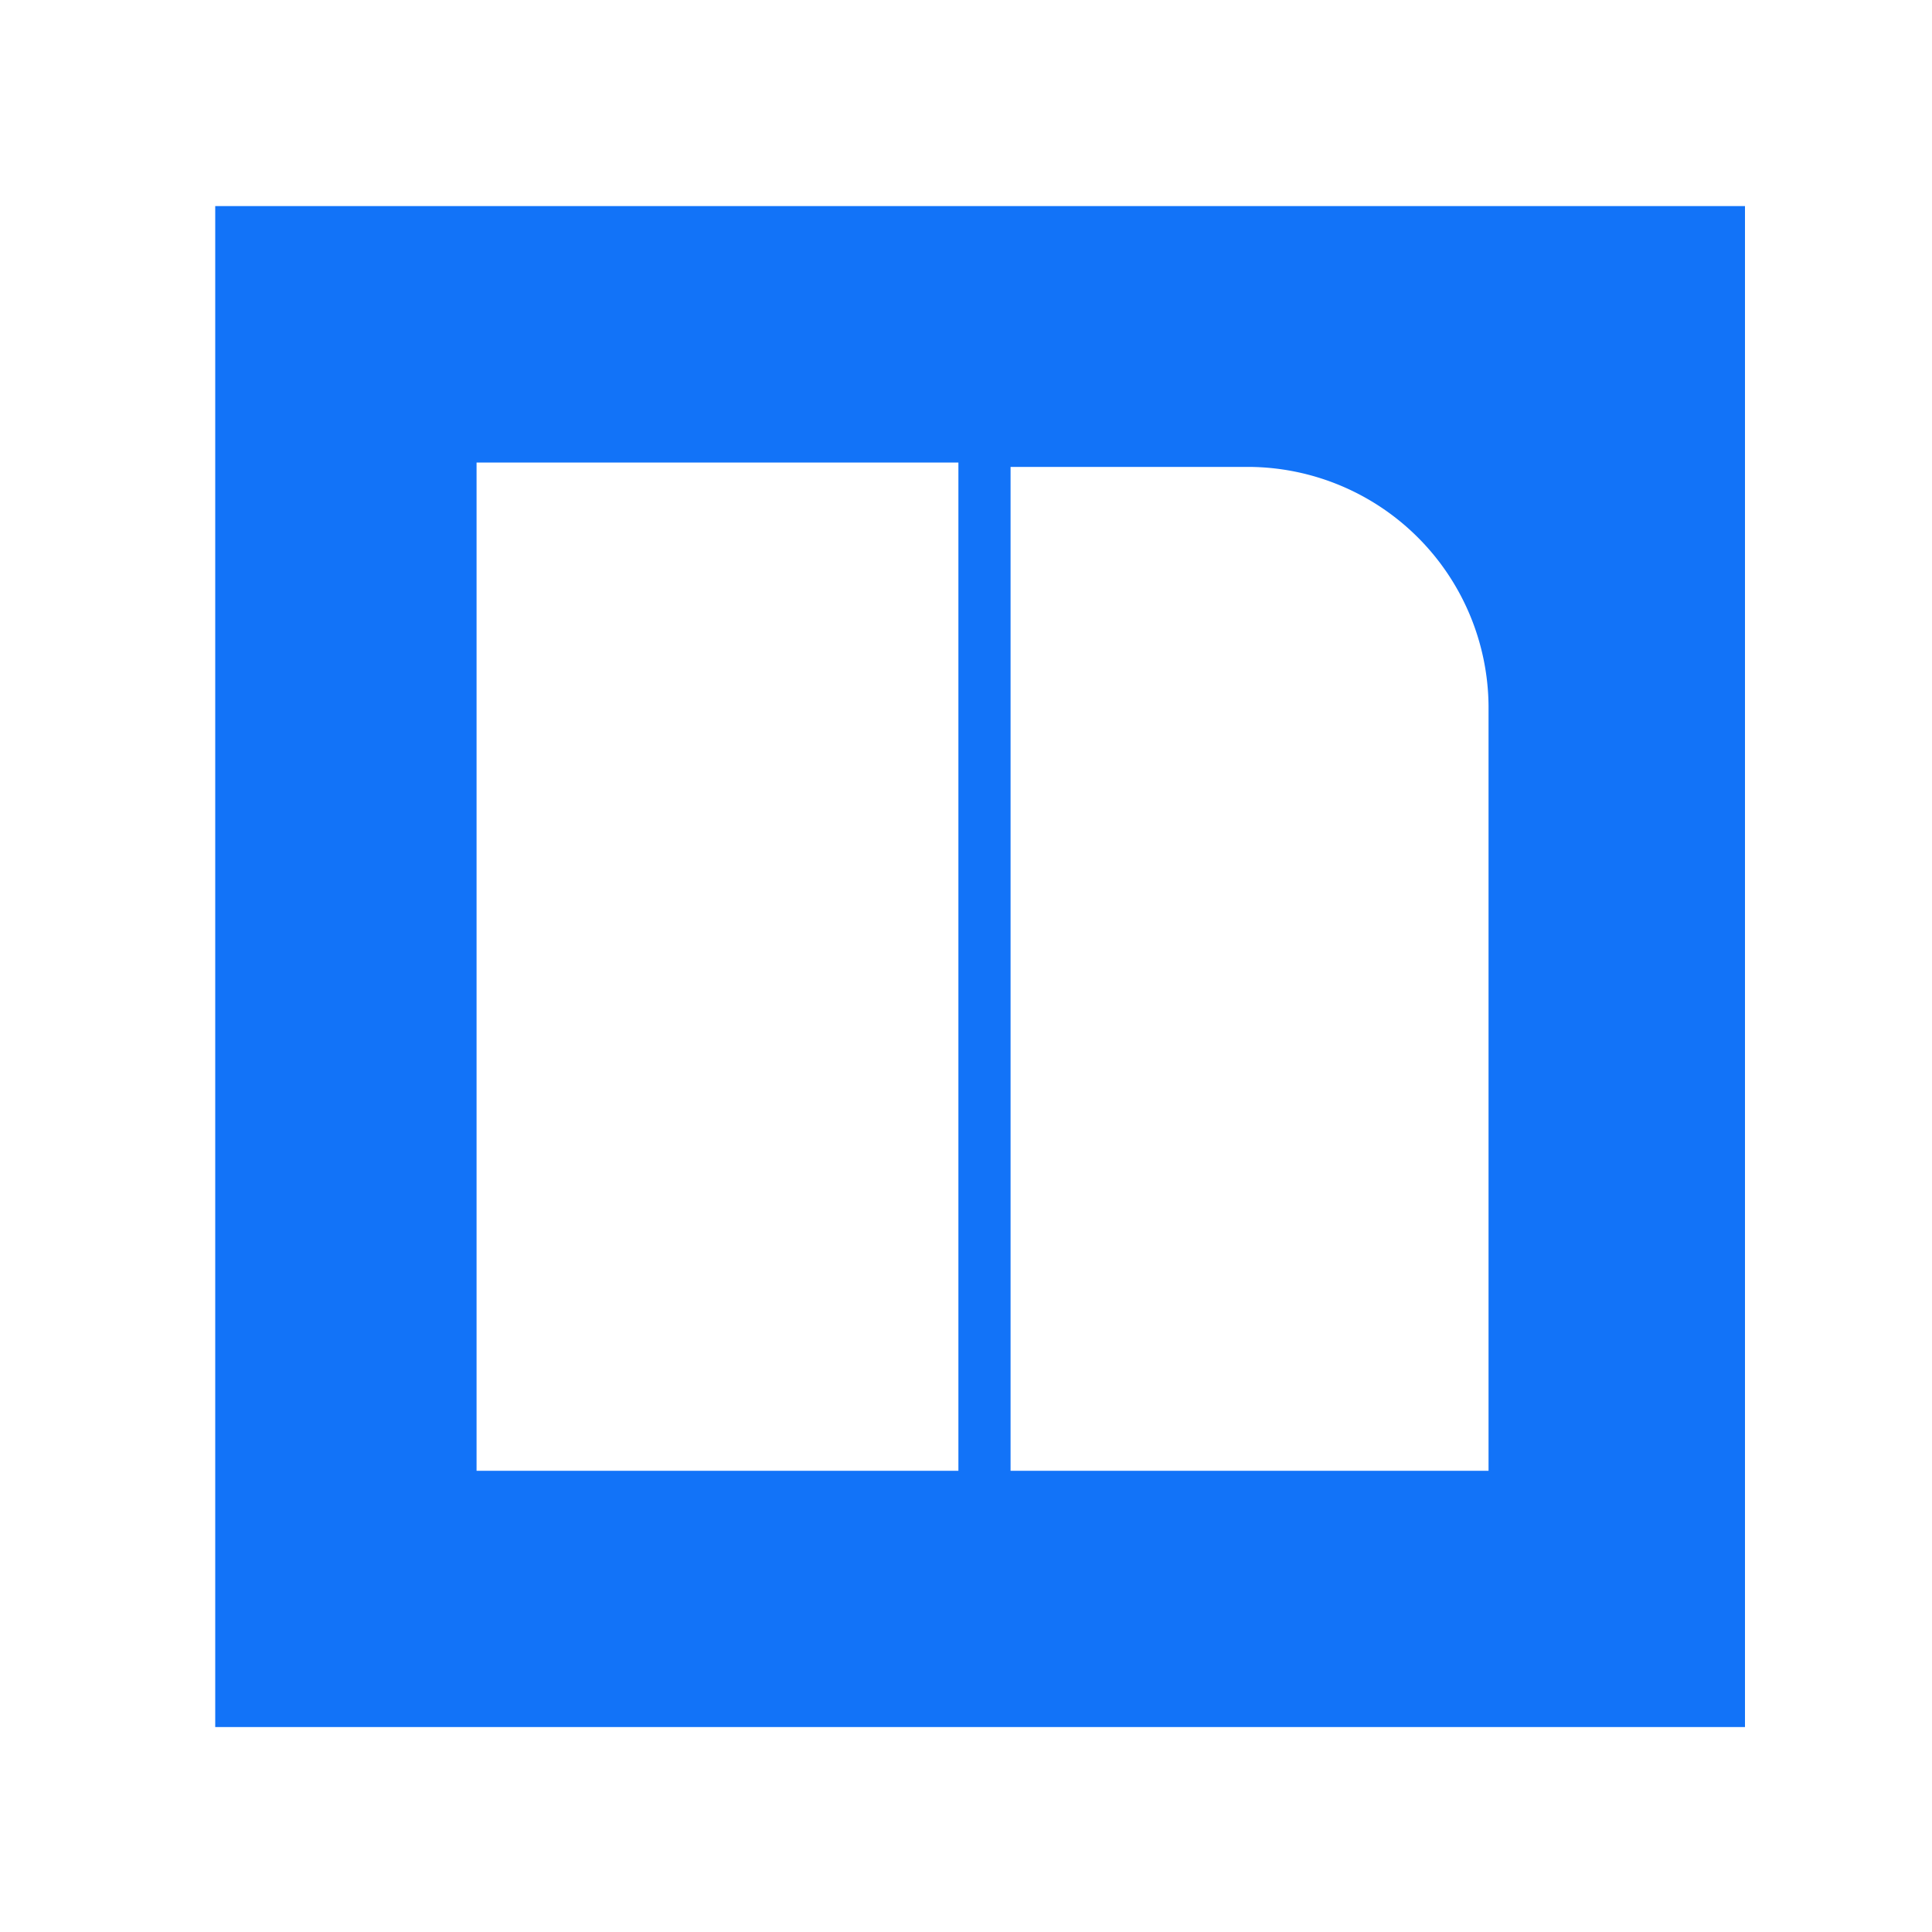 <svg id="logosandtypes_com" data-name="logosandtypes com" xmlns="http://www.w3.org/2000/svg" viewBox="0 0 150 150"><link xmlns="" type="text/css" rel="stylesheet" id="dark-mode-general-link"/><link xmlns="" type="text/css" rel="stylesheet" id="dark-mode-custom-link"/><style xmlns="" lang="en" type="text/css" id="dark-mode-custom-style"/><defs><style>.cls-1{fill:none;}.cls-2{fill:#1273f8;}</style></defs><path class="cls-1" d="M0,.2H150v150H0Z" transform="translate(0 -0.2)"/><path class="cls-2" d="M16.71,16.2V134.29H135.48V16.2Zm57.7,98.19H37V36.11H74.41Zm41.16,0H78.46V36.45H97A18.72,18.72,0,0,1,115.57,55Z" transform="translate(0 -0.2)"/></svg>